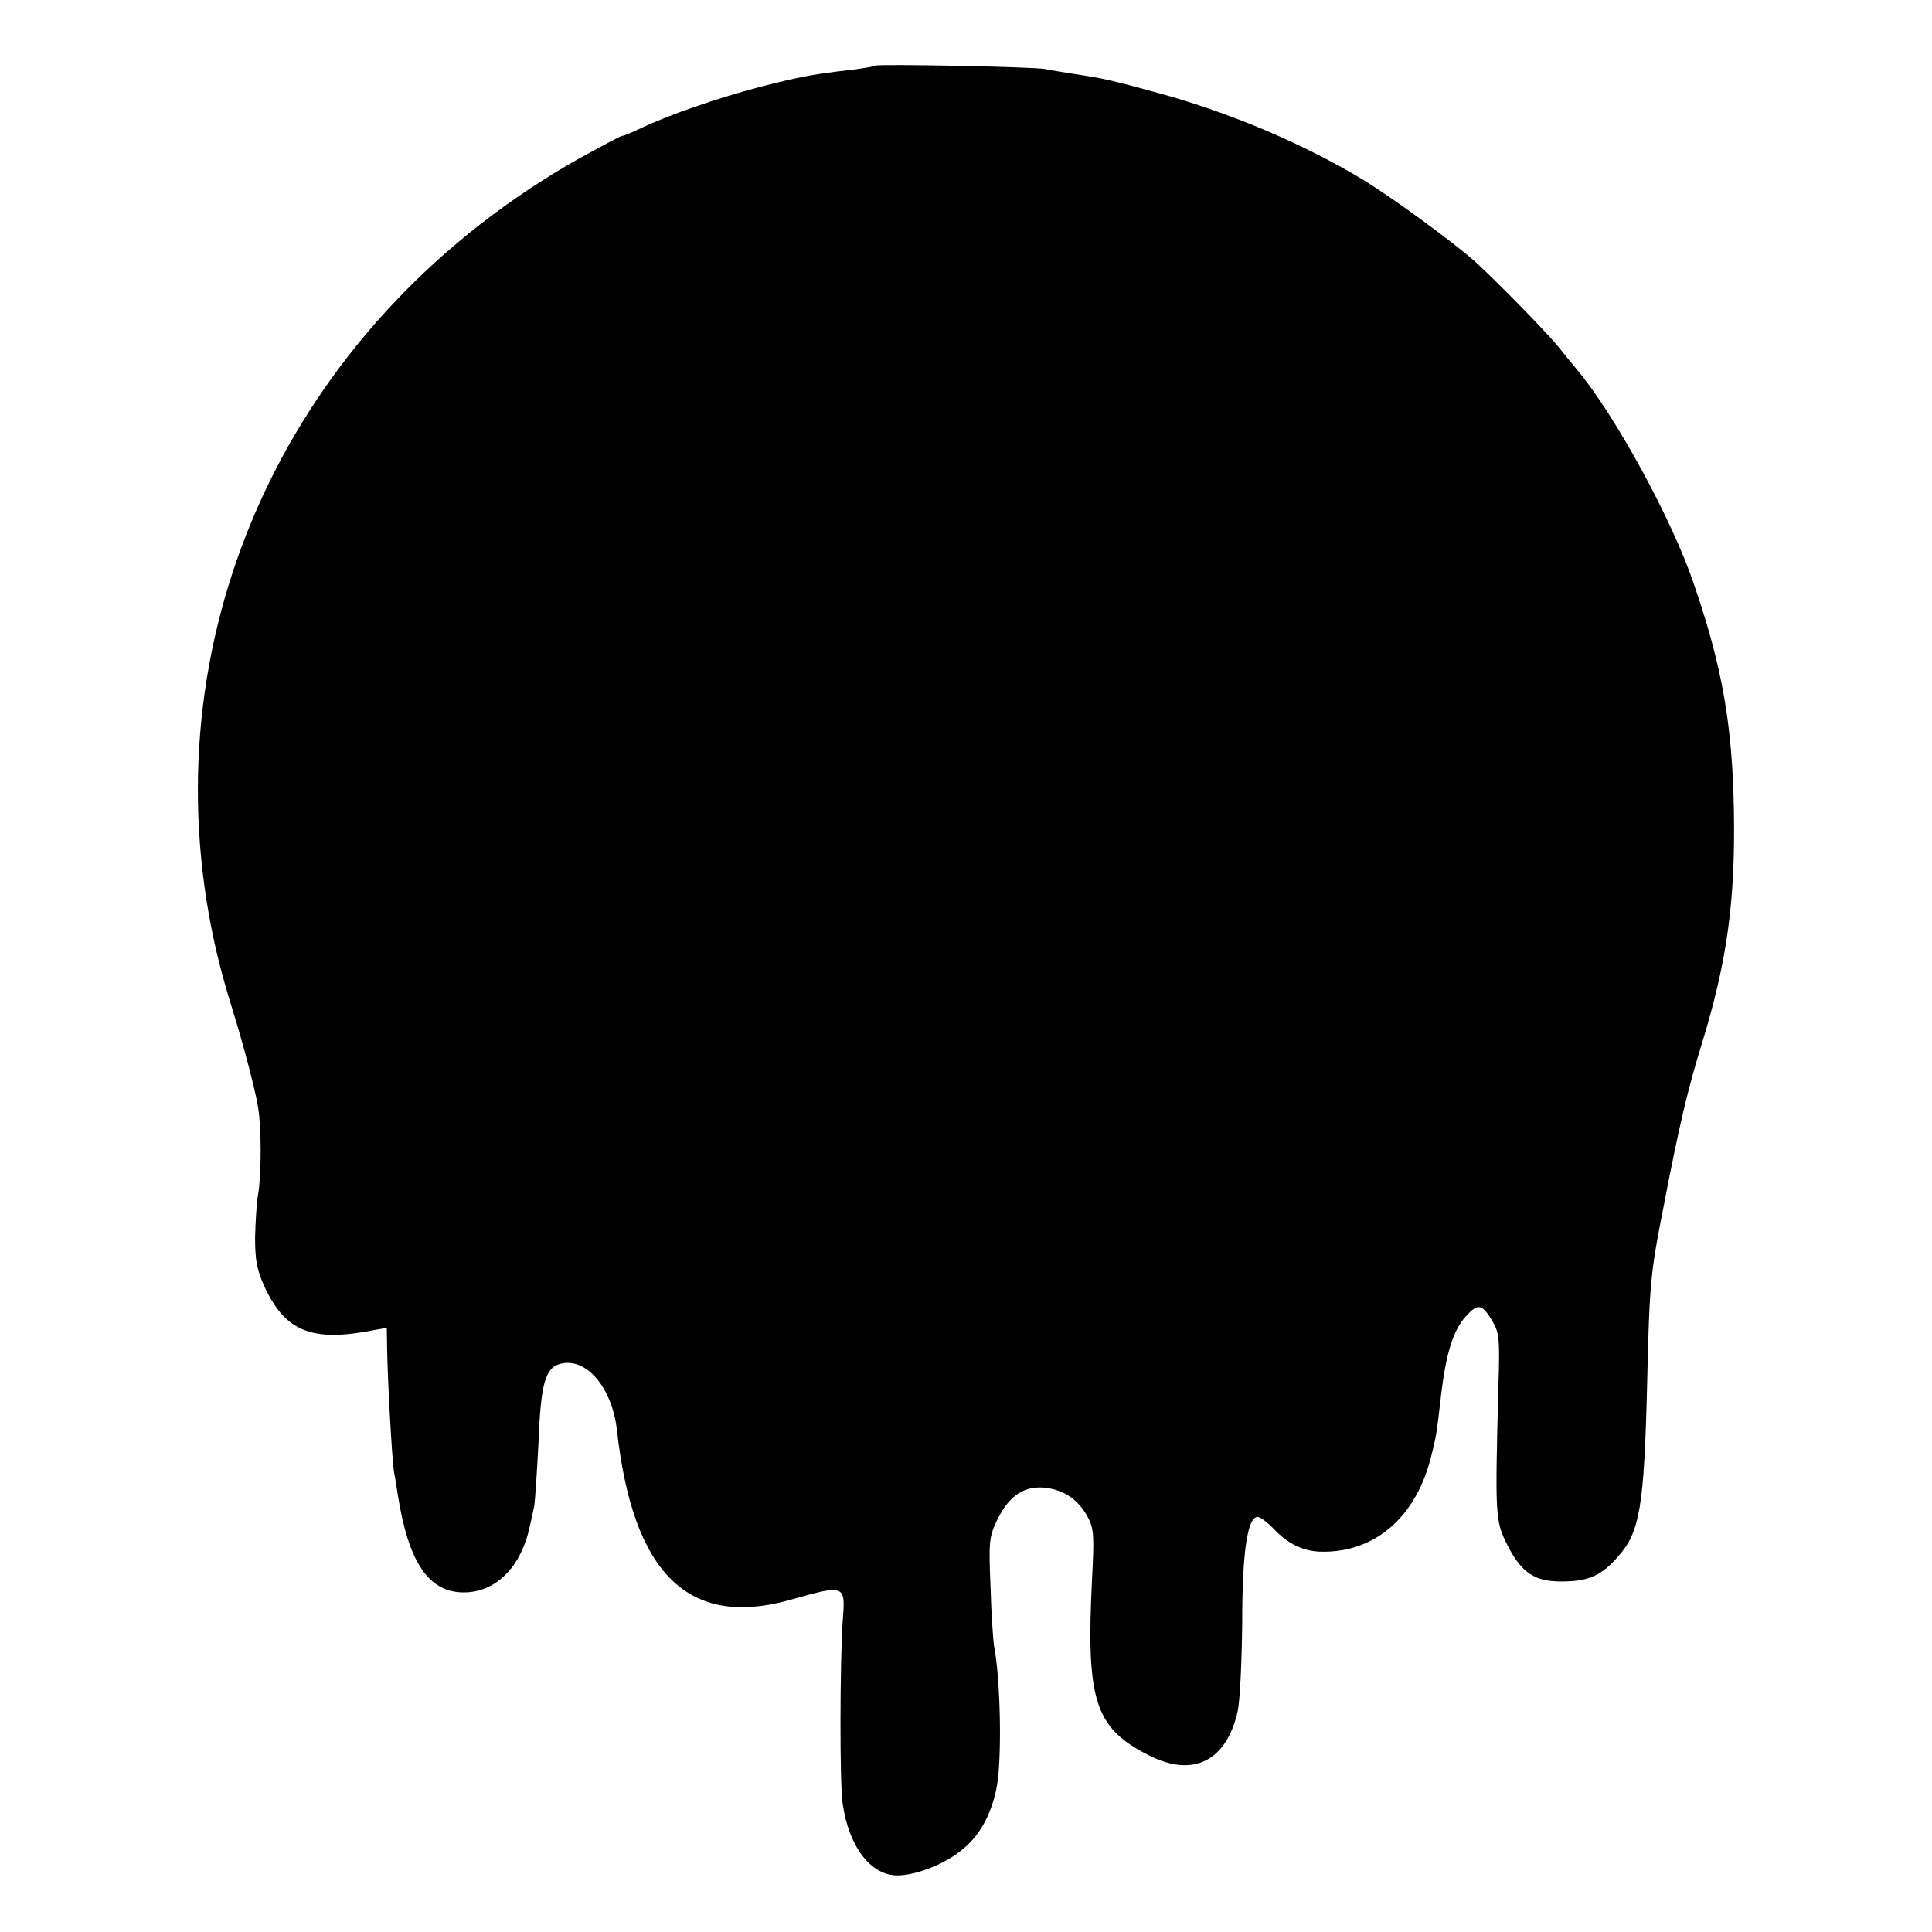 <?xml version="1.0" standalone="no"?>
<!DOCTYPE svg PUBLIC "-//W3C//DTD SVG 20010904//EN"
 "http://www.w3.org/TR/2001/REC-SVG-20010904/DTD/svg10.dtd">
<svg version="1.0" xmlns="http://www.w3.org/2000/svg"
 width="512pt" height="512pt" viewBox="0 0 512 512"
 preserveAspectRatio="xMidYMid meet">
<g transform="translate(0,512) scale(0.1,-0.1)"
fill="#000000" stroke="none">
<path d="M2319 4946 c-2 -2 -26 -6 -54 -10 -114 -13 -143 -19 -250 -46 -117
-31 -244 -75 -317 -110 -23 -11 -45 -20 -49 -20 -4 0 -56 -28 -116 -61 -739
-418 -1122 -1204 -979 -2005 14 -79 32 -152 62 -249 28 -89 62 -219 68 -260 9
-53 9 -180 0 -230 -4 -22 -7 -74 -8 -115 0 -60 5 -86 25 -130 56 -120 127
-148 295 -114 l29 5 1 -58 c1 -79 13 -292 18 -323 3 -14 7 -41 10 -60 28 -180
82 -260 175 -260 85 0 152 67 175 175 4 17 9 41 12 55 2 14 7 88 11 165 6 159
18 201 59 211 68 17 136 -63 149 -176 42 -379 188 -524 455 -451 152 43 151
43 143 -58 -7 -110 -8 -423 0 -480 16 -114 74 -191 145 -191 50 0 129 31 174
70 44 36 73 88 88 157 16 69 12 294 -6 383 -2 14 -7 83 -9 155 -5 122 -4 132
19 180 32 63 72 89 129 82 50 -7 86 -33 110 -78 16 -30 17 -49 11 -164 -16
-320 7 -394 149 -466 118 -61 207 -17 237 116 6 27 11 133 12 235 0 188 14
280 41 280 7 0 25 -14 41 -30 37 -40 77 -60 123 -62 141 -5 251 86 293 242 16
61 17 67 29 173 13 110 32 173 67 210 31 34 42 31 69 -14 18 -30 20 -48 16
-169 -9 -351 -9 -359 24 -425 38 -75 74 -98 151 -96 65 1 100 17 142 66 58 65
69 133 77 454 6 267 9 298 42 465 44 229 66 320 103 440 67 218 89 378 85 616
-4 231 -31 384 -107 605 -58 171 -210 448 -310 567 -13 15 -33 40 -45 55 -27
35 -163 174 -223 229 -57 51 -217 168 -295 216 -158 96 -356 180 -547 232
-125 34 -141 38 -228 51 -25 4 -56 9 -70 12 -29 6 -445 14 -451 9z"/>
</g>
</svg>
